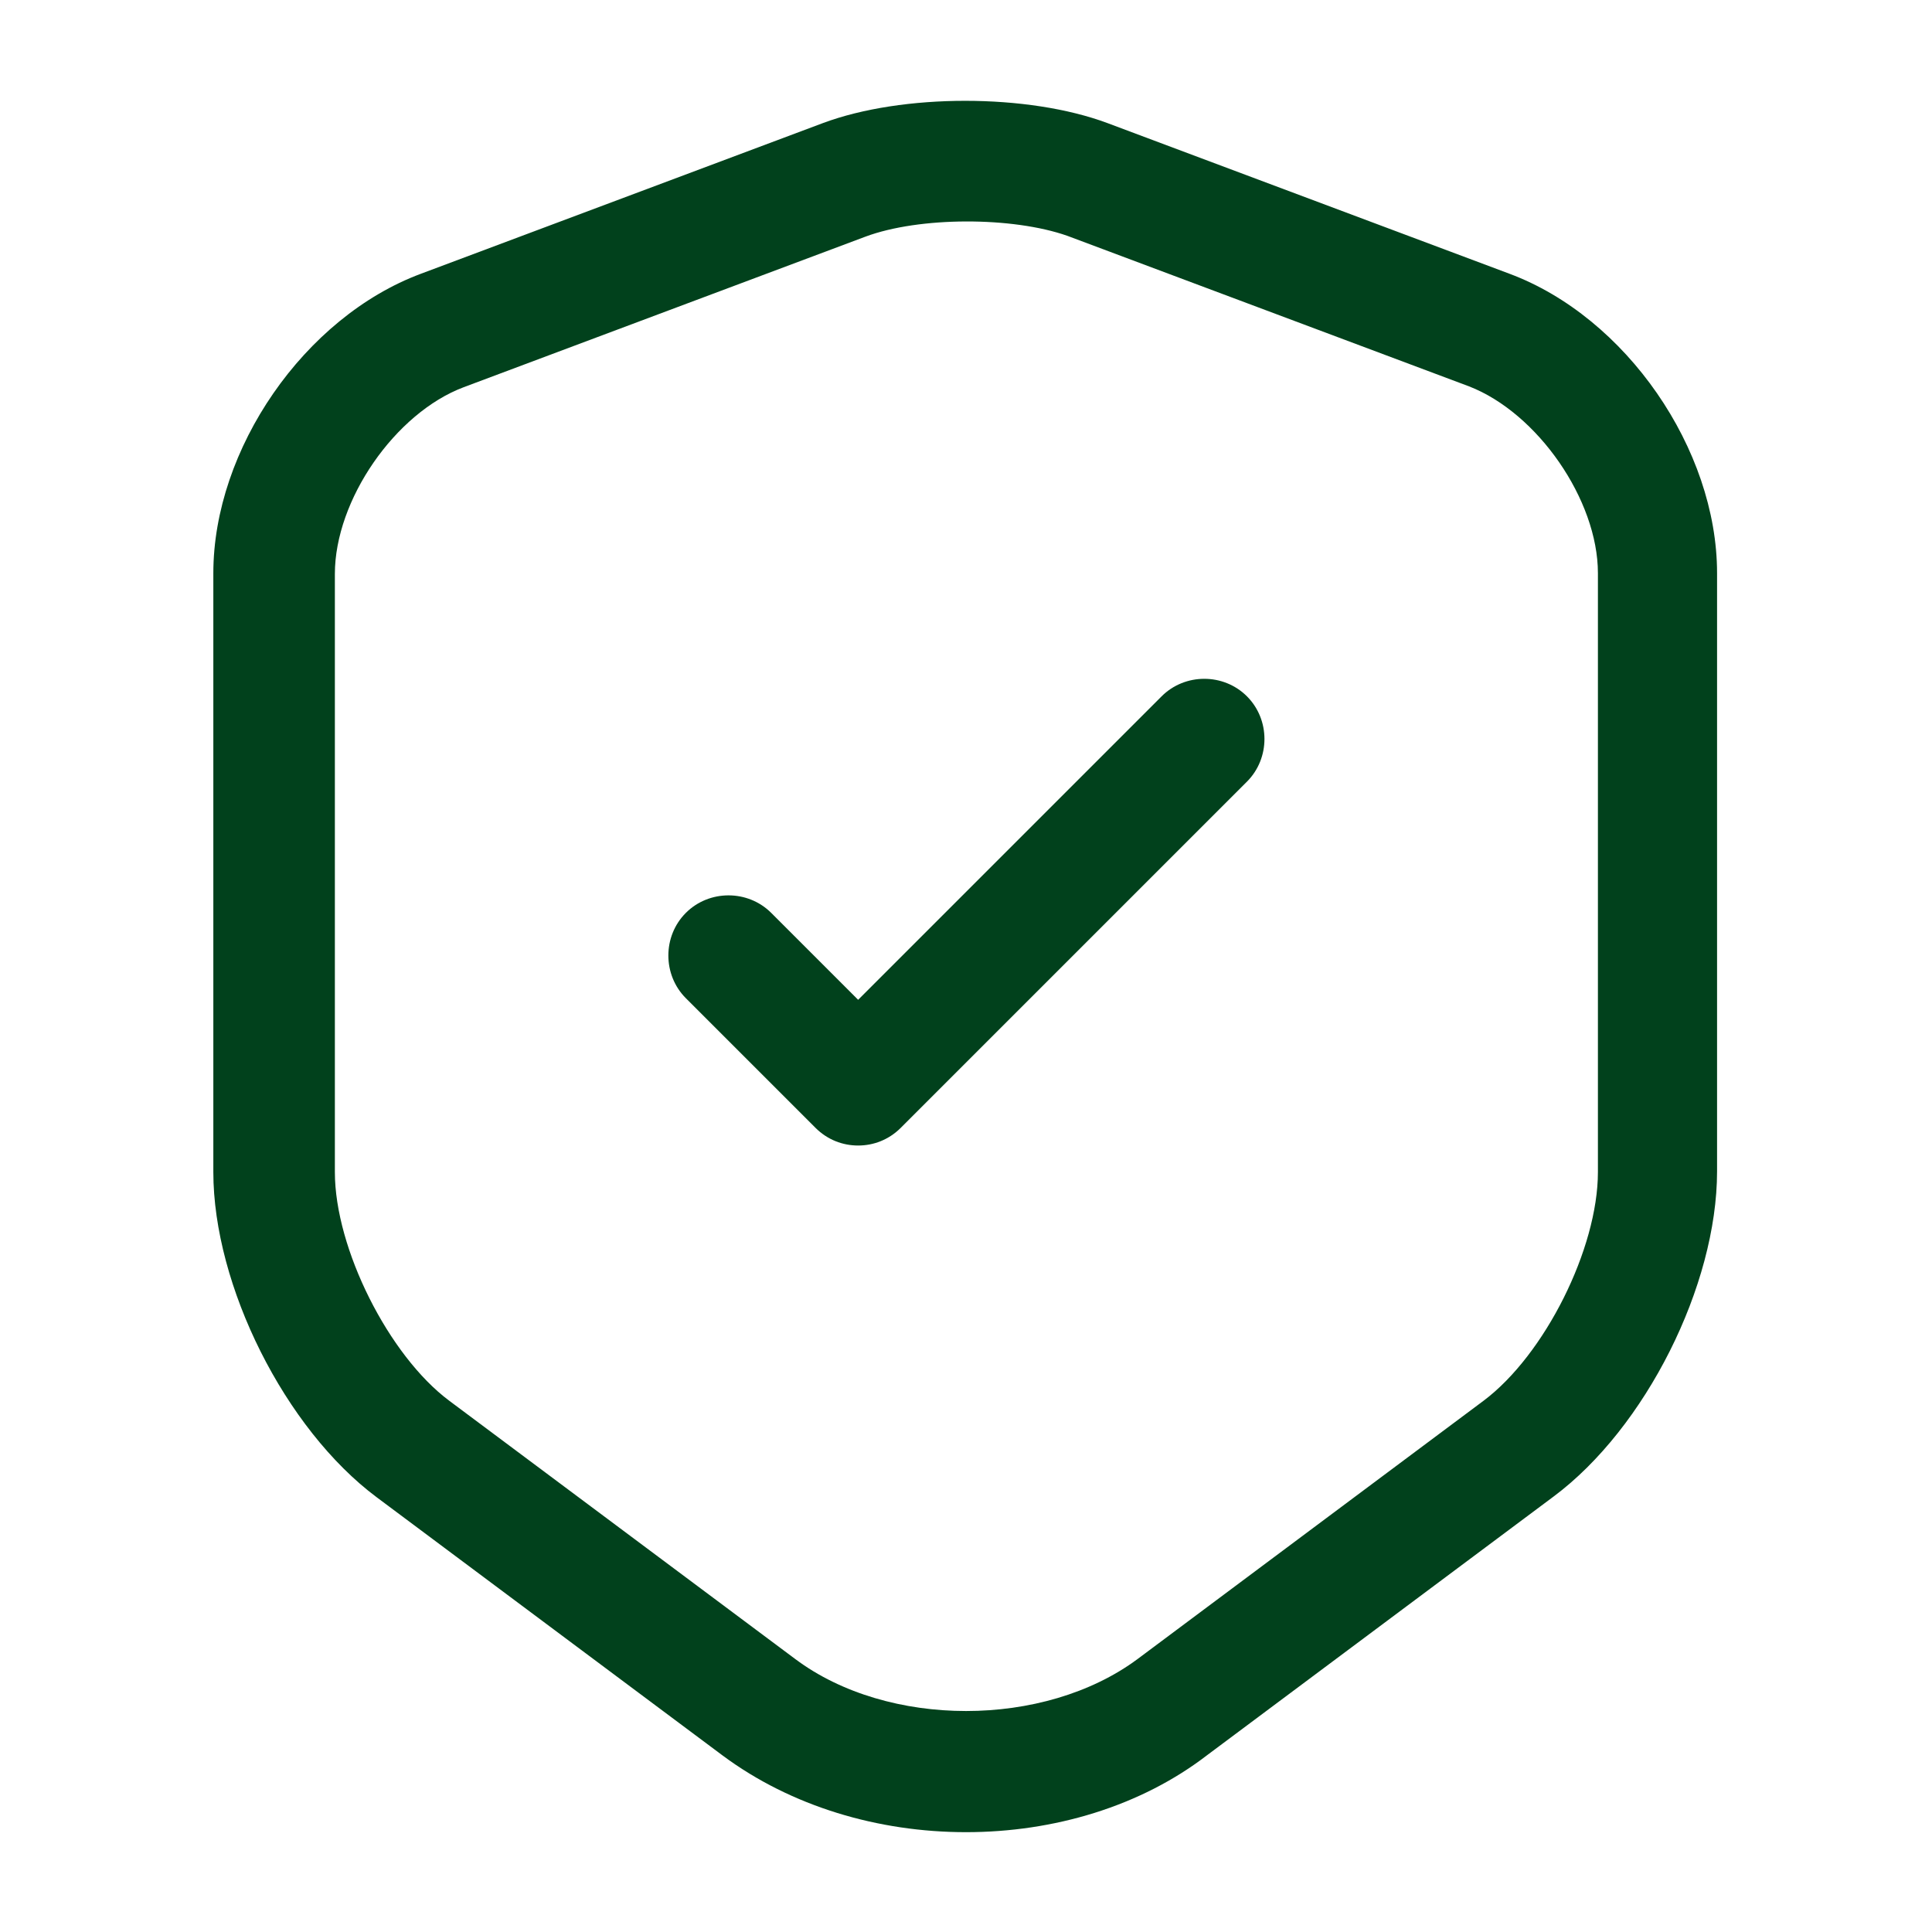 <svg width="64" height="64" viewBox="0 0 64 64" fill="none" xmlns="http://www.w3.org/2000/svg">
<path d="M32 60.693C29.093 60.693 26.213 59.84 23.947 58.16L12.48 49.6C9.44 47.333 7.067 42.587 7.067 38.827V18.987C7.067 14.88 10.08 10.507 13.947 9.067L27.253 4.08C29.893 3.093 34.053 3.093 36.693 4.08L50 9.067C53.867 10.507 56.88 14.88 56.88 18.987V38.8C56.88 42.587 54.507 47.307 51.467 49.573L40 58.133C37.787 59.84 34.907 60.693 32 60.693ZM28.667 7.84L15.36 12.827C13.093 13.68 11.093 16.56 11.093 19.013V38.827C11.093 41.36 12.88 44.907 14.88 46.4L26.347 54.96C29.413 57.253 34.587 57.253 37.68 54.96L49.147 46.4C51.173 44.88 52.933 41.36 52.933 38.827V18.987C52.933 16.56 50.933 13.68 48.667 12.8L35.36 7.813C33.547 7.173 30.453 7.173 28.667 7.84Z" fill="#01411C"/>
<path d="M28.427 37.947C27.92 37.947 27.413 37.76 27.013 37.36L22.72 33.067C21.947 32.293 21.947 31.013 22.72 30.24C23.493 29.467 24.773 29.467 25.547 30.24L28.427 33.12L38.48 23.067C39.253 22.293 40.533 22.293 41.307 23.067C42.08 23.84 42.08 25.12 41.307 25.893L29.84 37.36C29.44 37.76 28.933 37.947 28.427 37.947Z" fill="#01411C"/>
</svg>

